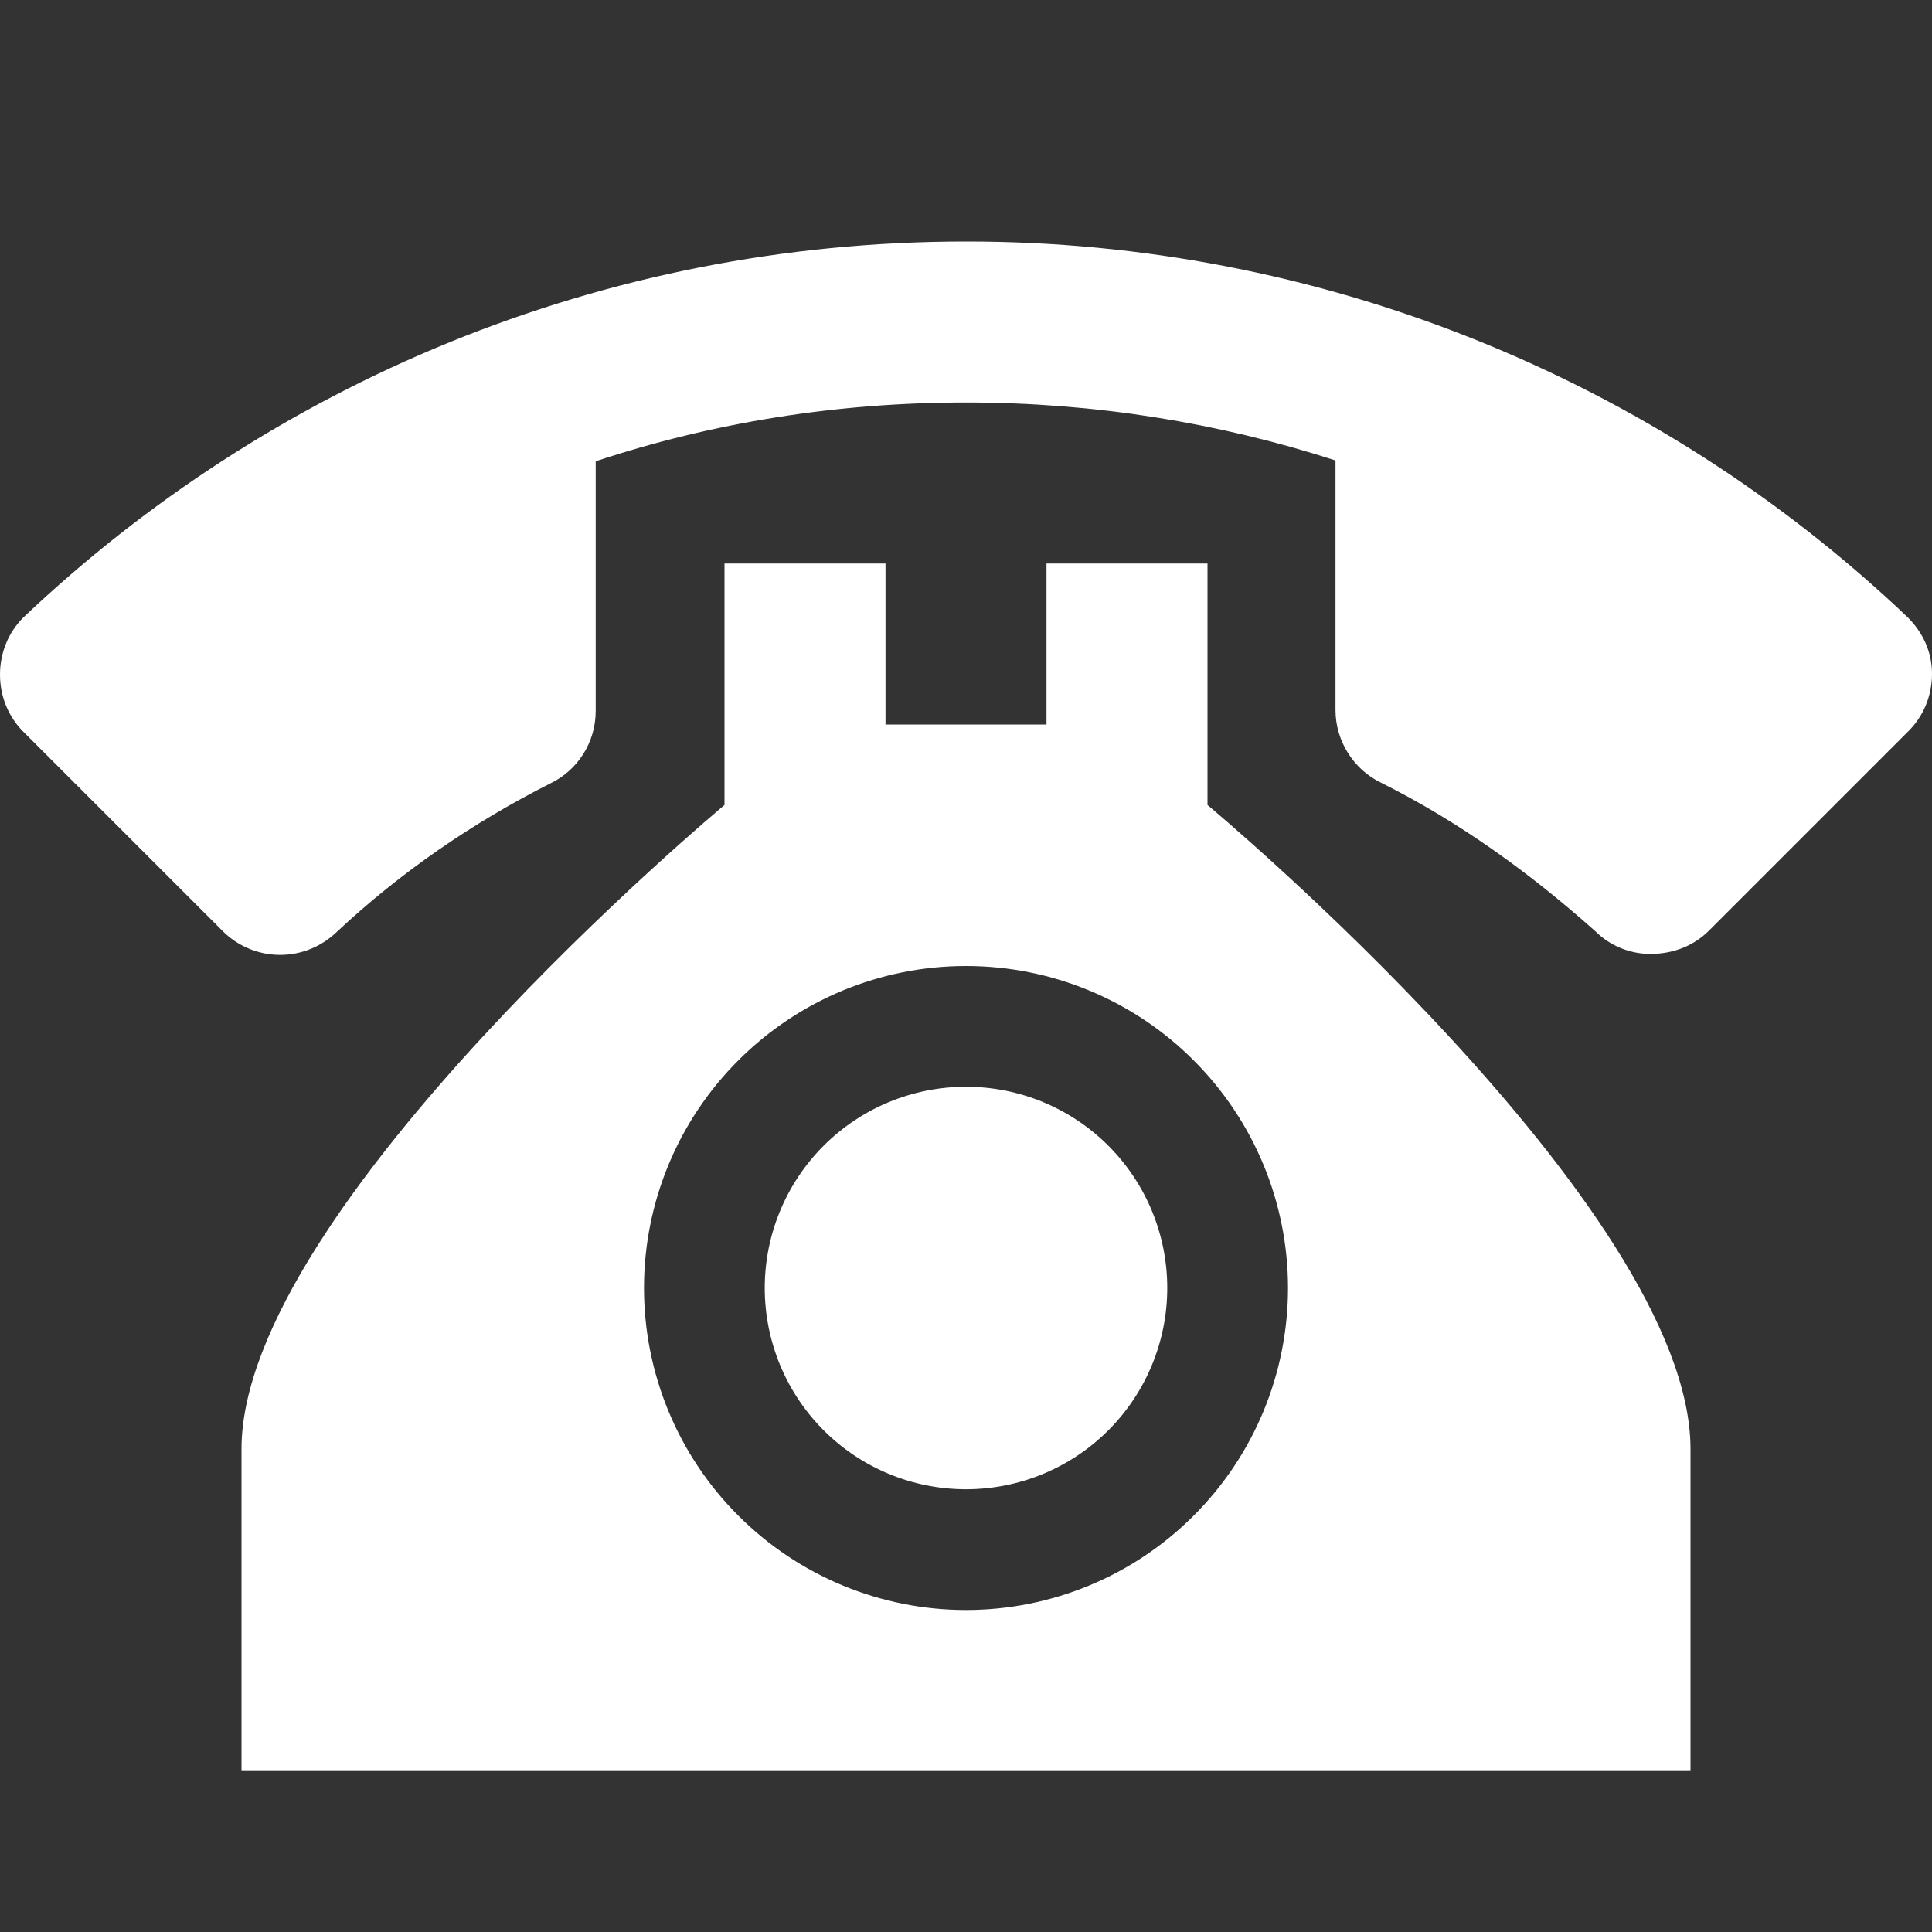 <svg width="24" height="24" viewBox="0 0 24 24" fill="none" xmlns="http://www.w3.org/2000/svg">
<rect x="0" y="0" width="24" height="24" fill="#333333" stroke="none"/>
<path d="M12 3C7.46 3 3.34 4.78 0.29 7.67C0.11 7.85 0 8.1 0 8.38C0 8.66 0.11 8.91 0.29 9.09L2.77 11.57C2.957 11.755 3.21 11.86 3.473 11.862C3.736 11.864 3.99 11.762 4.18 11.58C4.97 10.84 5.87 10.22 6.84 9.73C7.17 9.57 7.4 9.23 7.4 8.83V5.73C8.85 5.25 10.39 5 12 5C13.59 5 15.14 5.25 16.59 5.72V8.82C16.59 9.21 16.82 9.56 17.15 9.72C18.13 10.21 19 10.84 19.82 11.57C20 11.75 20.25 11.85 20.5 11.85C20.8 11.85 21.05 11.74 21.23 11.56L23.71 9.08C23.89 8.9 24 8.65 24 8.37C24 8.09 23.88 7.85 23.7 7.67C20.544 4.669 16.355 2.997 12 3V3ZM9 7V10C9 10 3 15 3 18V22H21V18C21 15 15 10 15 10V7H13V9H11V7H9ZM12 12C13.061 12 14.078 12.421 14.828 13.172C15.579 13.922 16 14.939 16 16C16 17.061 15.579 18.078 14.828 18.828C14.078 19.579 13.061 20 12 20C10.939 20 9.922 19.579 9.172 18.828C8.421 18.078 8 17.061 8 16C8 14.939 8.421 13.922 9.172 13.172C9.922 12.421 10.939 12 12 12V12ZM12 13.5C11.337 13.5 10.701 13.763 10.232 14.232C9.763 14.701 9.5 15.337 9.5 16C9.5 16.663 9.763 17.299 10.232 17.768C10.701 18.237 11.337 18.5 12 18.5C12.663 18.5 13.299 18.237 13.768 17.768C14.237 17.299 14.5 16.663 14.5 16C14.5 15.337 14.237 14.701 13.768 14.232C13.299 13.763 12.663 13.5 12 13.5V13.5Z" fill="white"/>
</svg>
